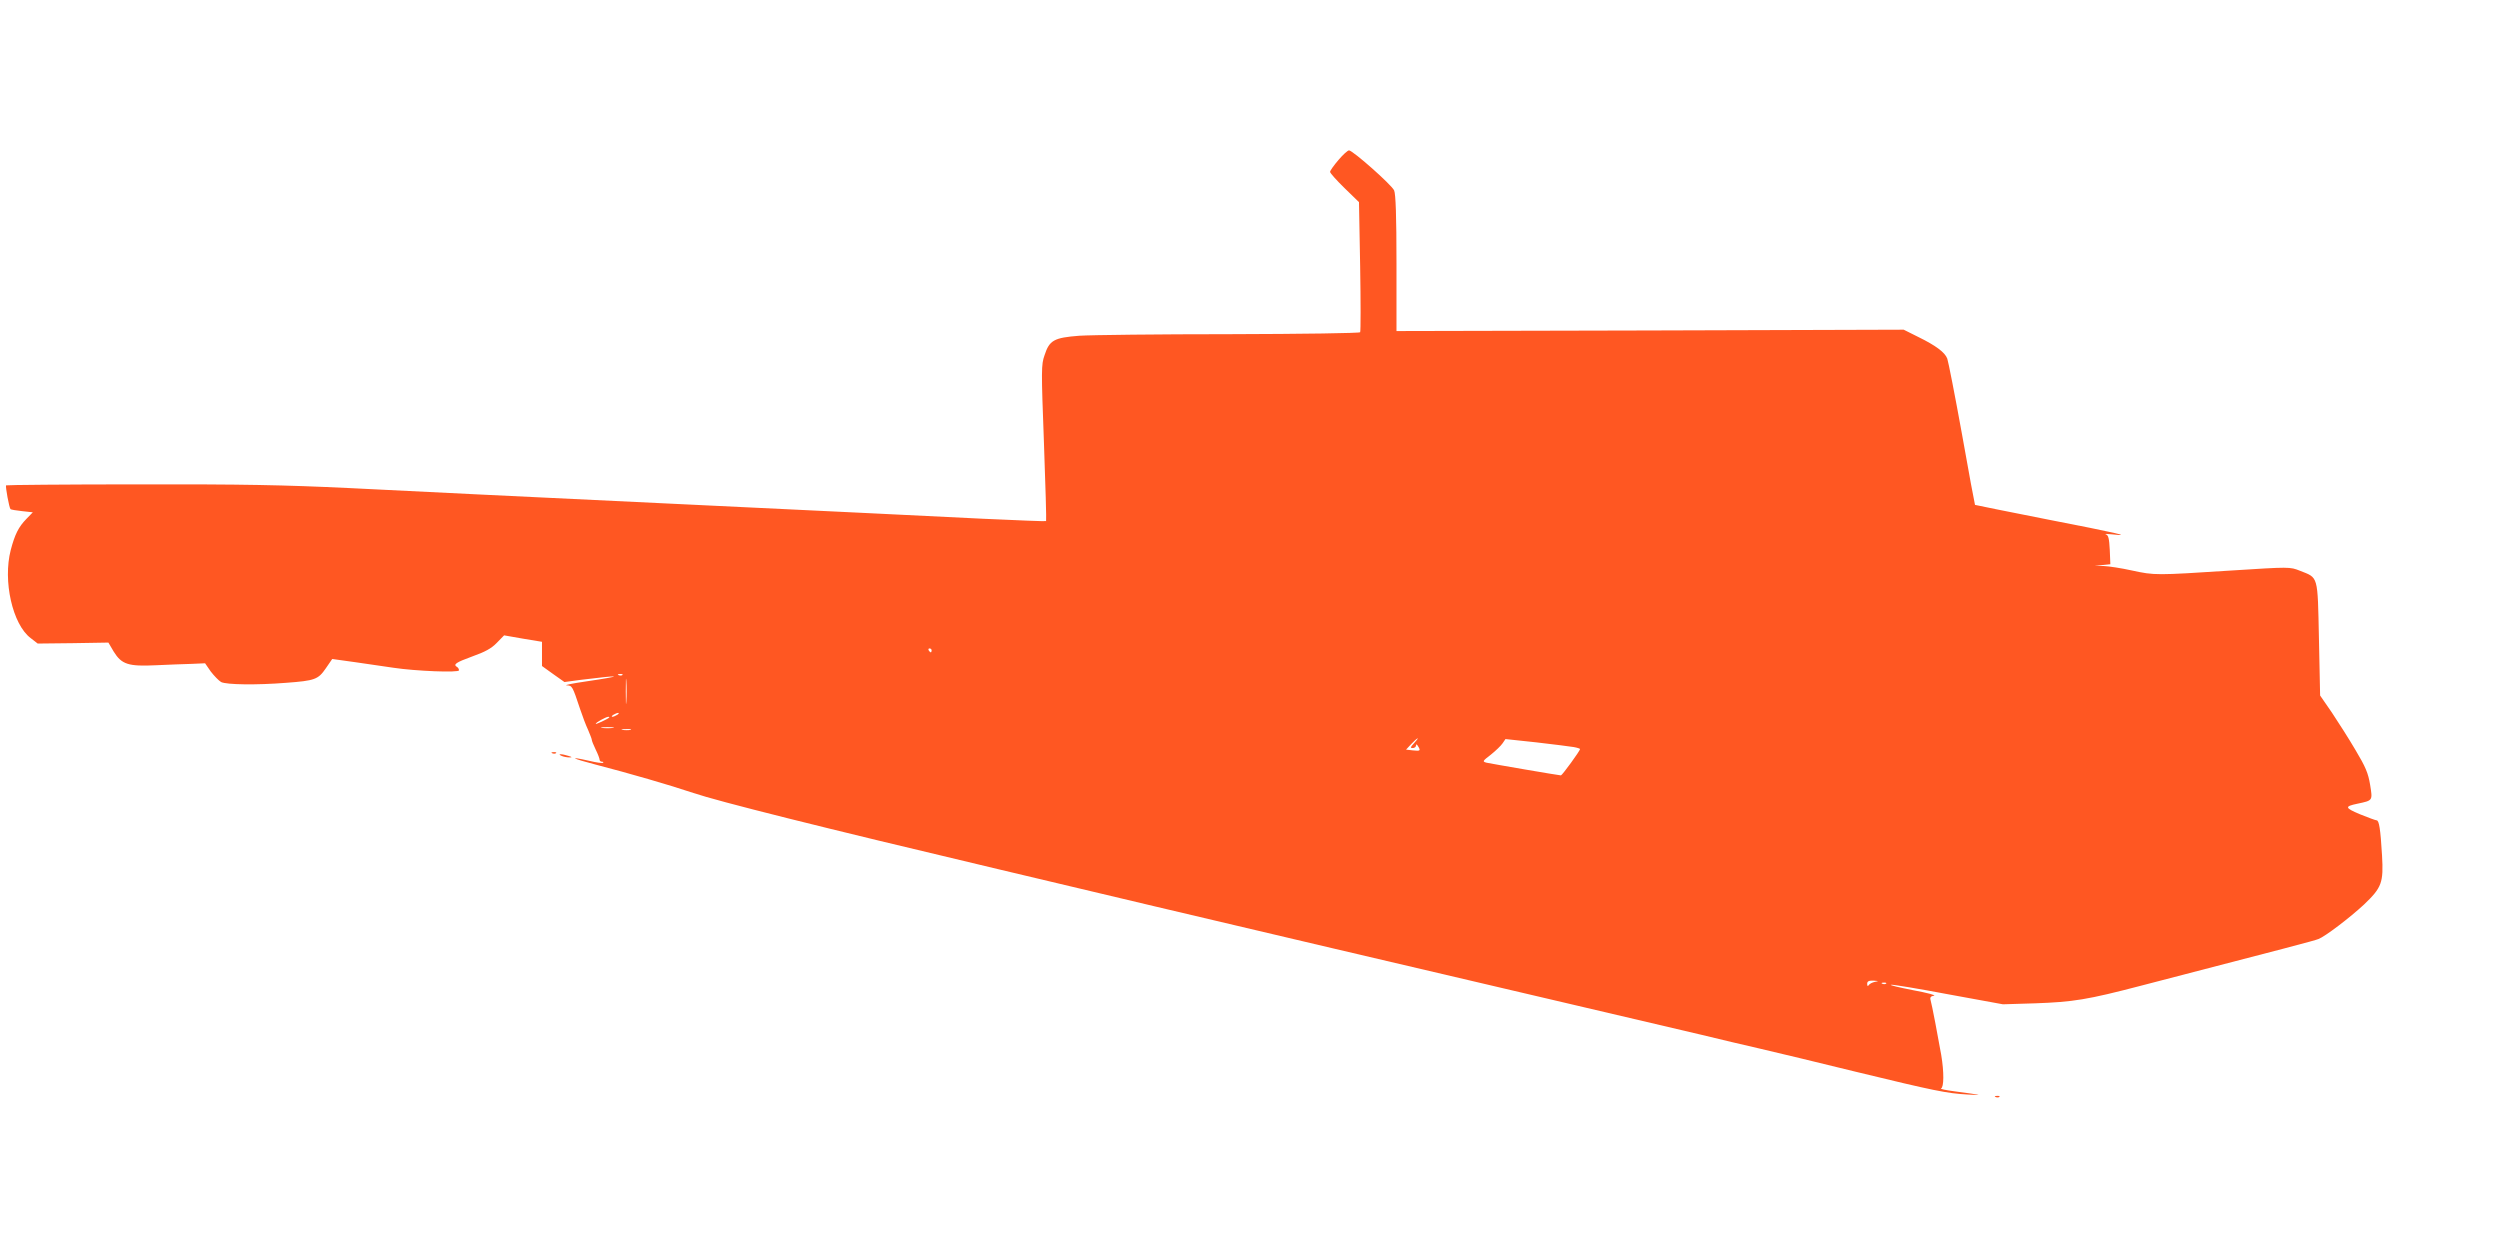 <?xml version="1.0" standalone="no"?>
<!DOCTYPE svg PUBLIC "-//W3C//DTD SVG 20010904//EN"
 "http://www.w3.org/TR/2001/REC-SVG-20010904/DTD/svg10.dtd">
<svg version="1.0" xmlns="http://www.w3.org/2000/svg"
 width="1280pt" height="640pt" viewBox="0 0 1280 640"
 preserveAspectRatio="xMidYMid meet">
<g transform="translate(0,640) scale(0.1,-0.1)"
fill="#ff5722" stroke="none">
<path d="M6853 5581 c-24 -28 -43 -55 -43 -61 0 -6 33 -43 74 -83 l74 -72 6
-329 c3 -180 3 -332 0 -337 -3 -5 -294 -9 -667 -10 -364 0 -711 -4 -771 -8
-130 -10 -153 -23 -178 -100 -17 -48 -17 -74 -3 -448 8 -218 13 -399 11 -401
-2 -2 -147 4 -323 12 -175 9 -883 43 -1573 76 -690 33 -1442 69 -1670 81 -339
16 -538 20 -1085 19 -368 0 -671 -3 -674 -5 -4 -5 16 -116 23 -122 2 -2 29 -7
59 -10 l55 -6 -33 -34 c-40 -41 -59 -79 -80 -159 -41 -158 9 -381 102 -451
l36 -28 181 2 181 3 27 -46 c41 -66 75 -77 218 -70 63 3 145 6 182 7 l68 3 29
-42 c17 -22 41 -47 53 -54 27 -14 181 -16 333 -4 147 11 164 17 203 74 l33 48
122 -17 c67 -10 154 -22 192 -28 112 -17 335 -26 335 -13 0 6 -4 14 -10 17
-21 13 -7 23 78 54 65 23 98 41 125 69 l38 39 97 -17 97 -16 0 -62 0 -62 57
-41 58 -41 82 11 c215 27 231 22 28 -8 -69 -10 -113 -19 -99 -20 29 -1 30 -4
69 -121 12 -36 30 -84 41 -107 10 -24 19 -46 19 -51 0 -5 9 -27 20 -50 11 -22
20 -46 20 -52 0 -5 5 -10 12 -10 6 0 9 -2 6 -5 -3 -4 -36 1 -73 10 -110 25
-85 11 32 -19 177 -46 381 -105 503 -146 127 -43 652 -175 1560 -390 327 -78
687 -163 800 -190 223 -53 1412 -333 2170 -510 261 -61 547 -128 635 -149 88
-22 223 -53 300 -71 77 -18 295 -70 485 -117 404 -98 467 -111 575 -117 83 -5
78 -3 -65 16 -47 6 -79 13 -72 15 15 6 16 83 1 172 -14 81 -48 260 -55 283 -3
11 2 18 18 20 13 2 -35 15 -106 28 -71 14 -123 26 -114 28 8 2 141 -20 294
-49 l279 -51 165 5 c195 7 266 18 545 91 748 194 882 229 905 238 35 13 163
111 234 177 91 87 100 112 92 251 -8 136 -15 180 -28 180 -5 0 -43 14 -85 31
-78 33 -80 40 -13 54 80 17 78 15 65 97 -10 60 -23 91 -75 178 -34 58 -89 144
-121 192 l-60 87 -6 290 c-7 330 -2 311 -98 349 -50 20 -53 20 -350 1 -389
-25 -393 -25 -509 0 -54 12 -119 22 -145 23 l-46 1 40 4 40 4 -3 74 c-3 58 -7
75 -20 79 -9 3 6 3 33 0 108 -12 25 7 -330 76 -203 40 -371 74 -373 75 -1 1
-32 165 -67 364 -36 199 -70 372 -75 385 -12 32 -59 67 -149 111 l-74 37
-1299 -4 -1298 -3 0 347 c0 242 -4 355 -12 373 -12 28 -212 205 -231 205 -7 0
-31 -22 -54 -49z m-2083 -2511 c0 -5 -2 -10 -4 -10 -3 0 -8 5 -11 10 -3 6 -1
10 4 10 6 0 11 -4 11 -10z m-1563 -262 c-2 -29 -3 -6 -3 52 0 58 1 81 3 53 2
-29 2 -77 0 -105z m-20 136 c-3 -3 -12 -4 -19 -1 -8 3 -5 6 6 6 11 1 17 -2 13
-5z m-27 -204 c-8 -5 -19 -10 -25 -10 -5 0 -3 5 5 10 8 5 20 10 25 10 6 0 3
-5 -5 -10z m-41 -14 c-10 -9 -69 -36 -69 -32 0 7 52 35 64 36 5 0 7 -2 5 -4z
m19 -53 c-16 -2 -40 -2 -55 0 -16 2 -3 4 27 4 30 0 43 -2 28 -4z m90 -10 c-10
-2 -28 -2 -40 0 -13 2 -5 4 17 4 22 1 32 -1 23 -4z m4012 -68 c-19 -21 -21
-25 -7 -25 9 0 17 6 17 13 0 8 4 7 10 -3 15 -24 12 -26 -26 -22 l-35 4 27 29
c15 16 30 29 33 29 2 0 -6 -11 -19 -25z m818 -20 c17 -3 32 -8 32 -10 0 -9
-92 -135 -98 -135 -10 0 -353 59 -381 65 -22 6 -21 8 22 41 25 20 52 46 60 58
l15 22 159 -17 c87 -10 173 -21 191 -24z m1542 -1202 c-14 -3 -28 -10 -32 -17
-5 -7 -8 -5 -8 7 0 13 8 17 33 16 27 -2 28 -2 7 -6z m57 -9 c-3 -3 -12 -4 -19
-1 -8 3 -5 6 6 6 11 1 17 -2 13 -5z"/>
<path d="M2828 2543 c7 -3 16 -2 19 1 4 3 -2 6 -13 5 -11 0 -14 -3 -6 -6z"/>
<path d="M2875 2530 c11 -5 29 -8 40 -8 16 0 15 2 -5 8 -34 11 -60 11 -35 0z"/>
<path d="M10218 783 c7 -3 16 -2 19 1 4 3 -2 6 -13 5 -11 0 -14 -3 -6 -6z"/>
</g>
</svg>
